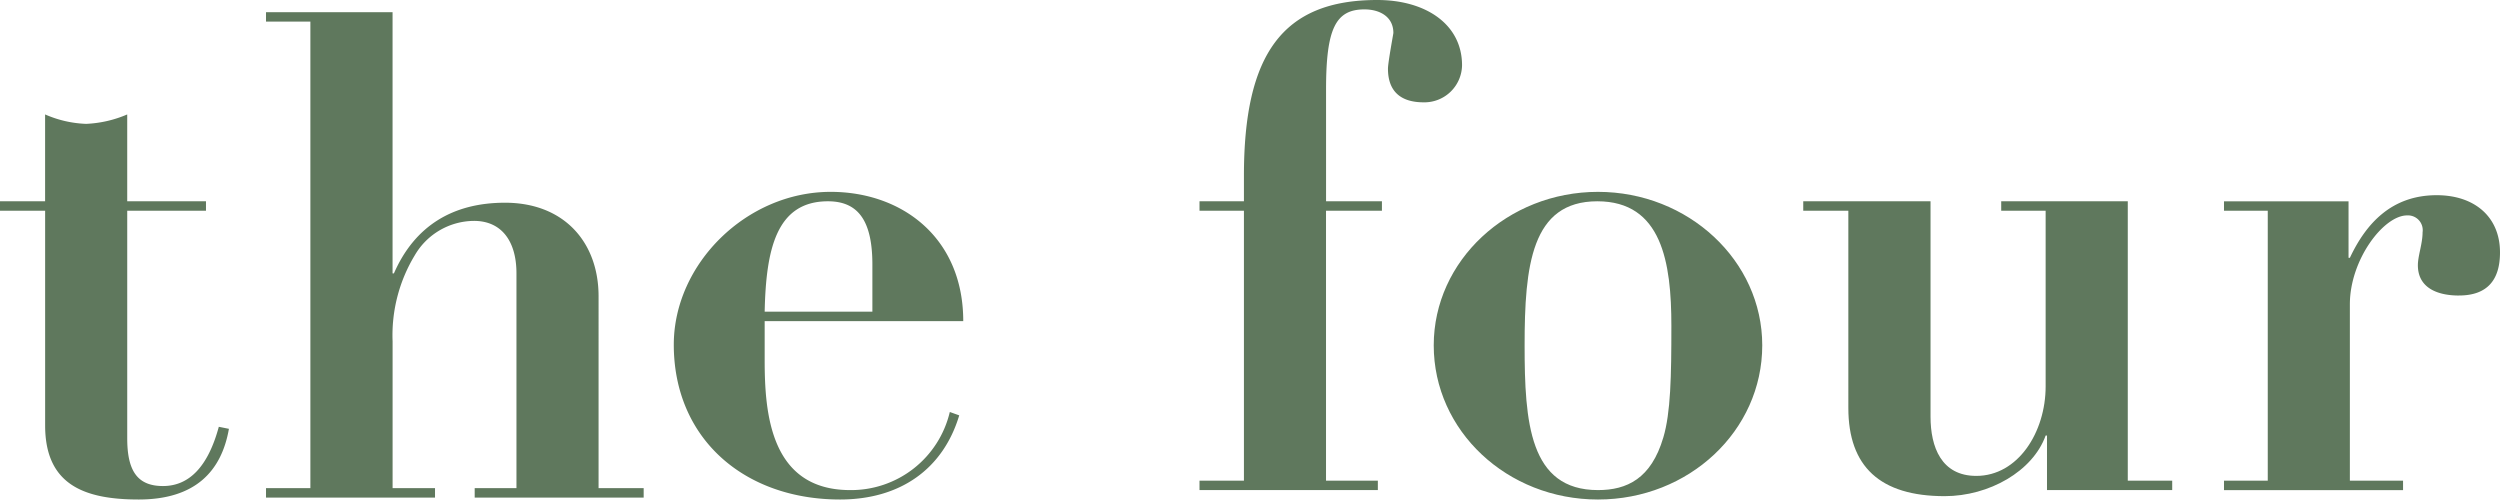 <svg xmlns="http://www.w3.org/2000/svg" xmlns:xlink="http://www.w3.org/1999/xlink" width="231" height="46.155" viewBox="0 0 231 46.155"><defs><clipPath id="clip-path"><rect id="Rectangle_557" data-name="Rectangle 557" width="231" height="46.155" fill="none"></rect></clipPath></defs><g id="Group_26" data-name="Group 26" transform="translate(0 0)"><g id="Group_25" data-name="Group 25" transform="translate(0 0)" clip-path="url(#clip-path)"><path id="Path_14" data-name="Path 14" d="M59.952,2.215V26.35h.124c1.929-4.416,5.474-6.532,10.264-6.532,5.474,0,8.647,3.67,8.647,8.646V46.193h4.167v.871H67.54v-.871H71.4V26.35c0-3.048-1.431-4.852-3.919-4.852a6.376,6.376,0,0,0-5.473,3.172,14.274,14.274,0,0,0-2.053,7.962v13.56h3.919v.871H48.258v-.871h4.1V3.086h-4.1V2.215Z" transform="translate(-23.679 -1.087)" fill="#5f785d"></path><path id="Path_15" data-name="Path 15" d="M4.167,20.762a10.355,10.355,0,0,0,3.795.871,10.8,10.8,0,0,0,3.793-.871v8.024h7.278v.871H11.756V50.682c0,2.923.871,4.416,3.3,4.416s4.167-1.8,5.162-5.474l.934.187c-.684,3.918-3.11,6.531-8.336,6.531-5.038,0-8.646-1.368-8.646-6.842V29.657H0v-.871H4.167Z" transform="translate(0 -10.188)" fill="#5f785d"></path><path id="Path_16" data-name="Path 16" d="M140.587,45.879V41.525c0-4.043-1.307-5.847-4.106-5.847-4.789,0-5.723,4.478-5.847,10.2Zm-9.953.871v3.608c0,4.852.5,12.005,7.9,12.005a9.368,9.368,0,0,0,9.207-7.216l.871.311c-1.493,4.977-5.474,7.775-11.011,7.775-8.894,0-15.364-5.66-15.364-14.307,0-7.464,6.718-14.12,14.493-14.12,6.594,0,12.253,4.23,12.253,11.943Z" transform="translate(-59.979 -17.079)" fill="#5f785d"></path><path id="Path_17" data-name="Path 17" d="M238.324,9.455c-2.239,0-3.3-1.119-3.3-3.11,0-.56.5-3.235.5-3.3,0-1.493-1.244-2.177-2.675-2.177-2.674,0-3.545,1.8-3.545,7.4V18.6h5.162v.871H229.3V44.413h4.789v.87H217.61v-.87h4.105V19.47H217.61V18.6h4.105V16.235C221.715,5.039,225.261,0,234.032,0c4.478,0,7.837,2.239,7.837,6.034a3.479,3.479,0,0,1-3.545,3.421" transform="translate(-106.776 0)" fill="#5f785d"></path><path id="Path_18" data-name="Path 18" d="M281.317,57.511c.685-2.3.746-5.661.746-10.325,0-5.847-.871-11.508-6.843-11.508-6.1,0-6.718,5.971-6.718,13.311,0,7.091.436,13.374,6.78,13.374,2.675,0,4.914-1.057,6.034-4.852m-6.034,5.723c-8.4,0-15.177-6.345-15.177-14.245,0-7.837,6.842-14.182,15.177-14.182s15.178,6.345,15.178,14.182c0,7.9-6.78,14.245-15.178,14.245" transform="translate(-127.628 -17.079)" fill="#5f785d"></path><path id="Path_19" data-name="Path 19" d="M338.906,36.517v19.9c0,2.8.995,5.474,4.229,5.474,3.857,0,6.407-4.043,6.407-8.273V37.388h-4.105v-.871h11.695V62.331h4.105V63.2h-11.57V58.163h-.125c-1.182,3.3-5.225,5.6-9.33,5.6-5.971,0-8.9-2.737-8.9-8.149V37.388h-4.167v-.871Z" transform="translate(-160.525 -17.918)" fill="#5f785d"></path><path id="Path_20" data-name="Path 20" d="M425.18,44.686c-2.053,0-3.794-.746-3.794-2.8,0-.87.435-1.99.435-3.047a1.365,1.365,0,0,0-1.431-1.556c-2.177,0-5.288,4.106-5.288,8.211v16.3h4.914v.871H403.471v-.871h4.044V36.849h-4.044v-.87h11.508V41.2h.124c1.493-3.173,3.857-5.785,8.024-5.785,3.484,0,5.847,1.991,5.847,5.287,0,2.488-1.12,3.981-3.794,3.981" transform="translate(-197.974 -17.379)" fill="#5f785d"></path></g></g></svg>
